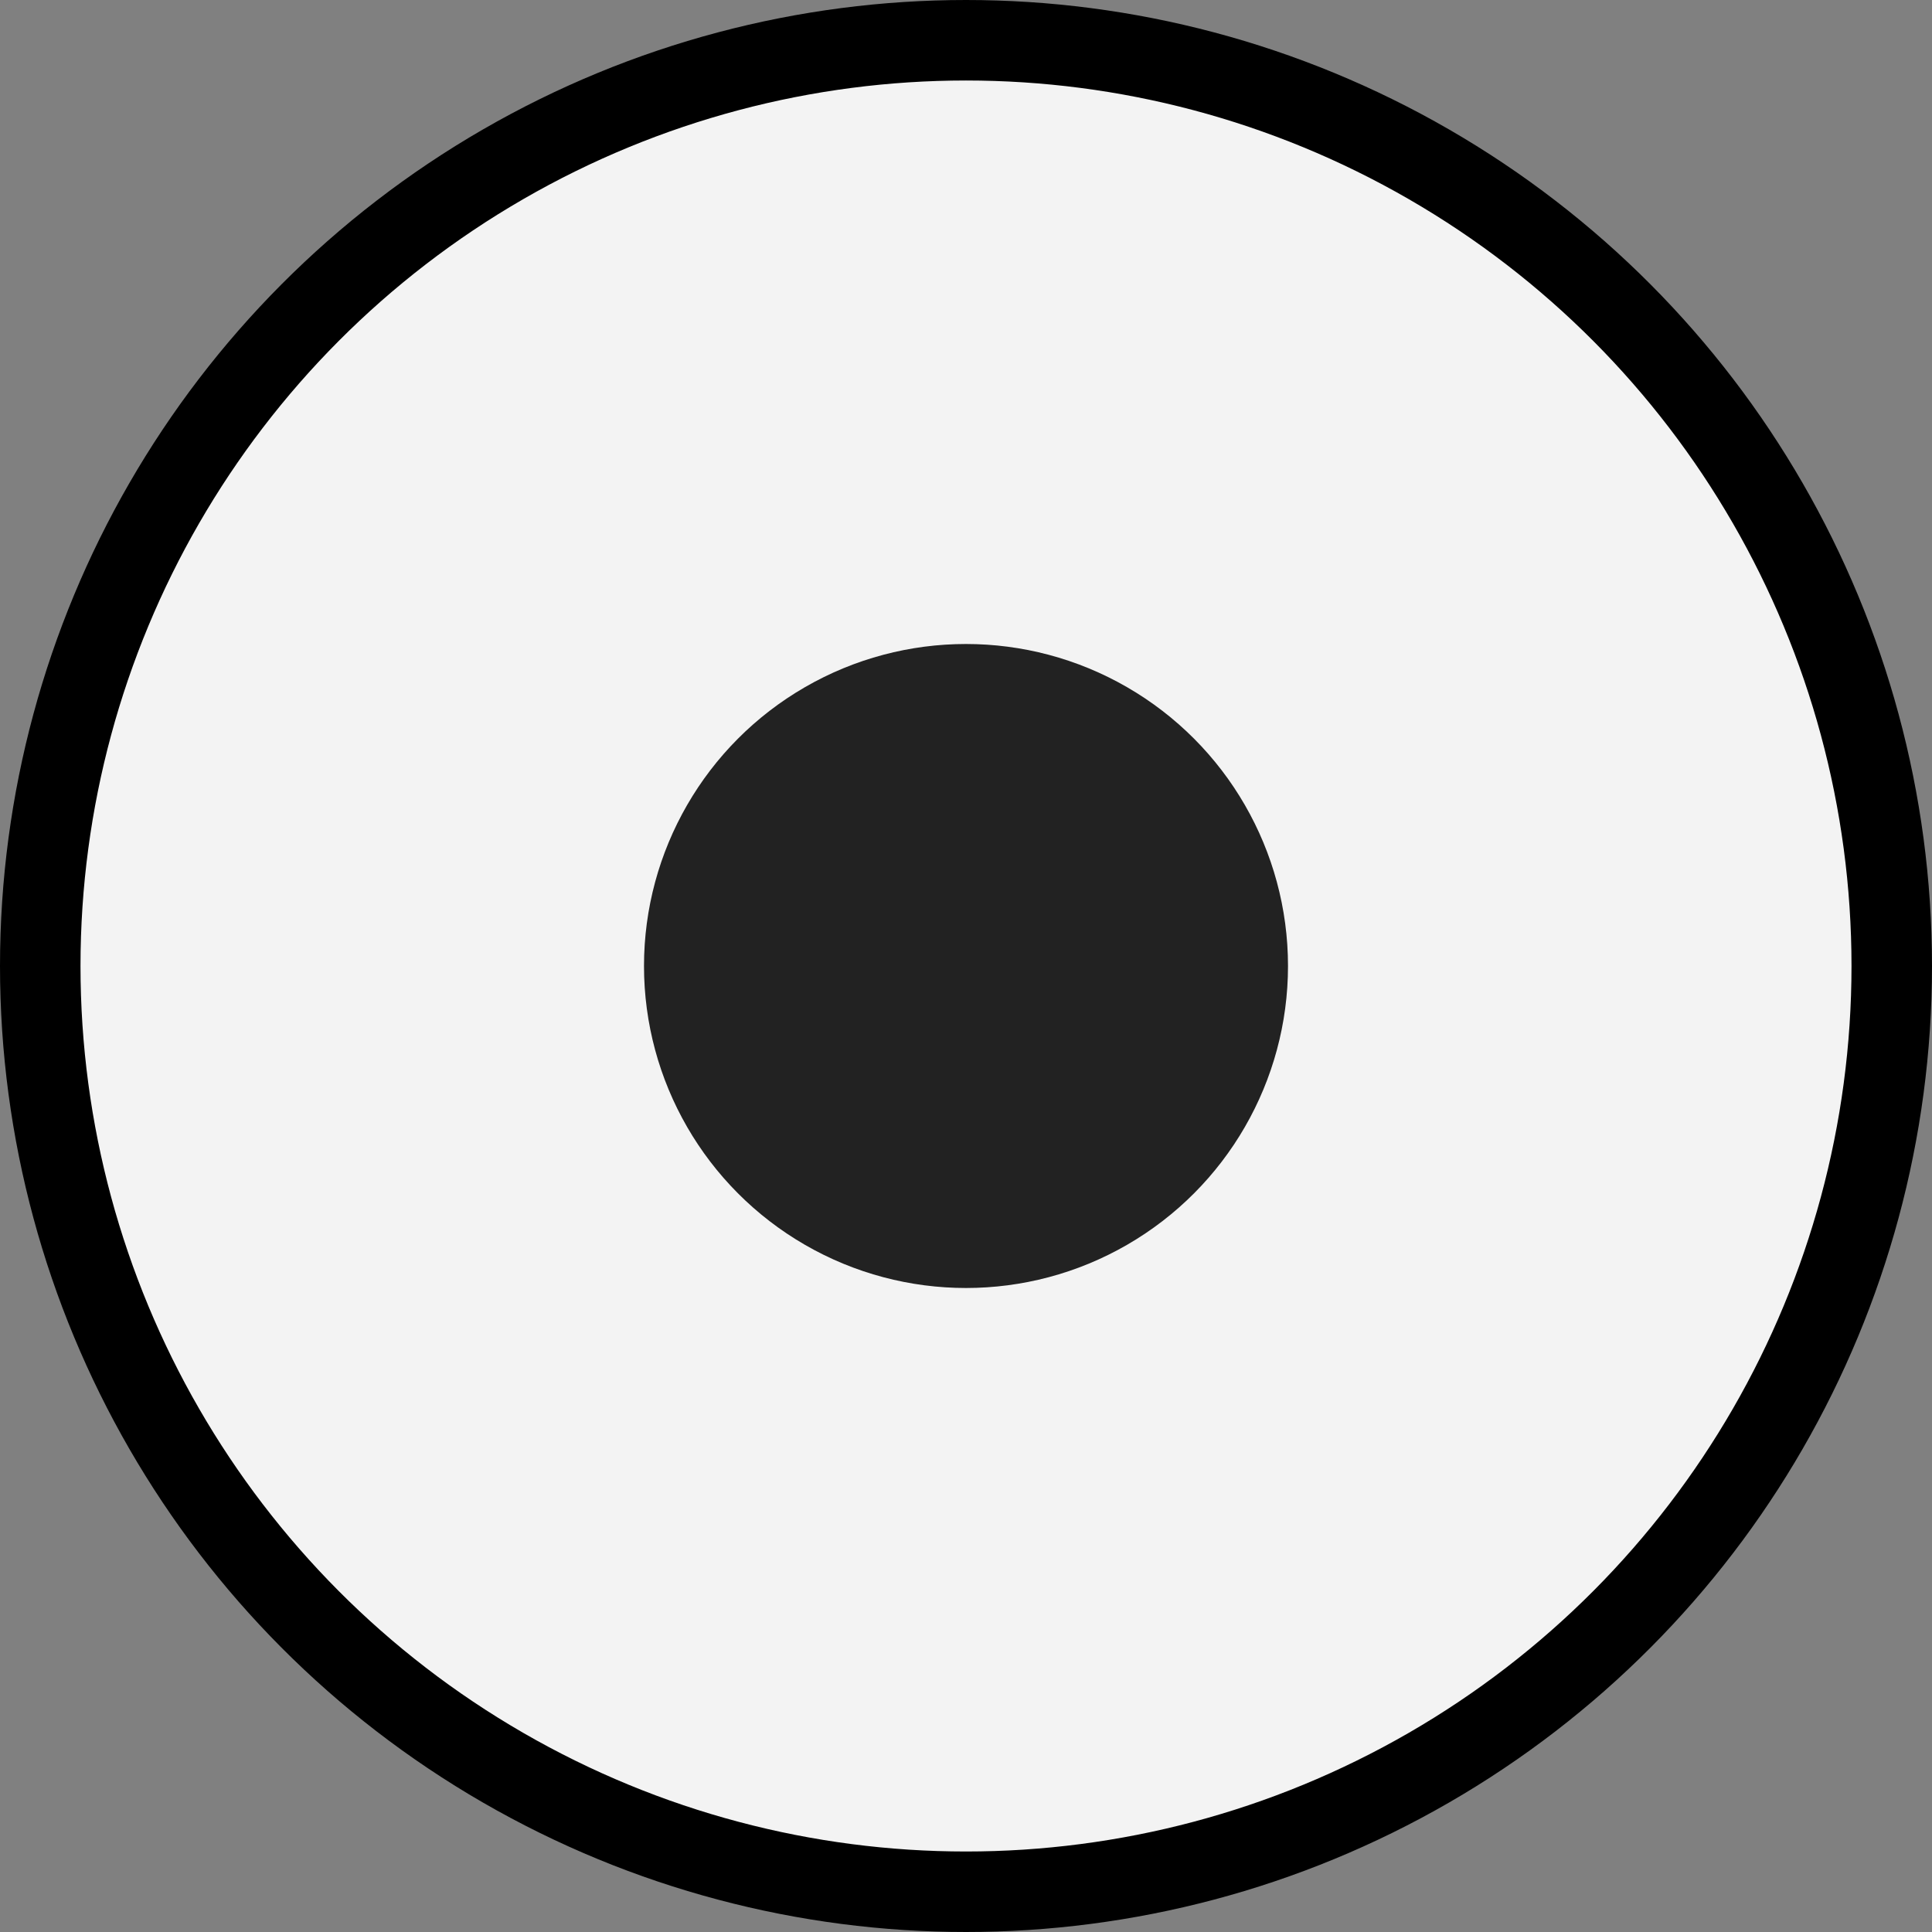 <svg width="12" height="12" viewBox="0 0 12 12" fill="none" xmlns="http://www.w3.org/2000/svg">
<rect x="0" y="0" width="12" height="12" fill="#808080" stroke="none"/>
<circle cx="6" cy="6" r="5.75" fill="#F3F3F3" stroke="black" stroke-width="0.5"/>
<circle cx="6" cy="6" r="2" fill="#222222"/>
</svg>